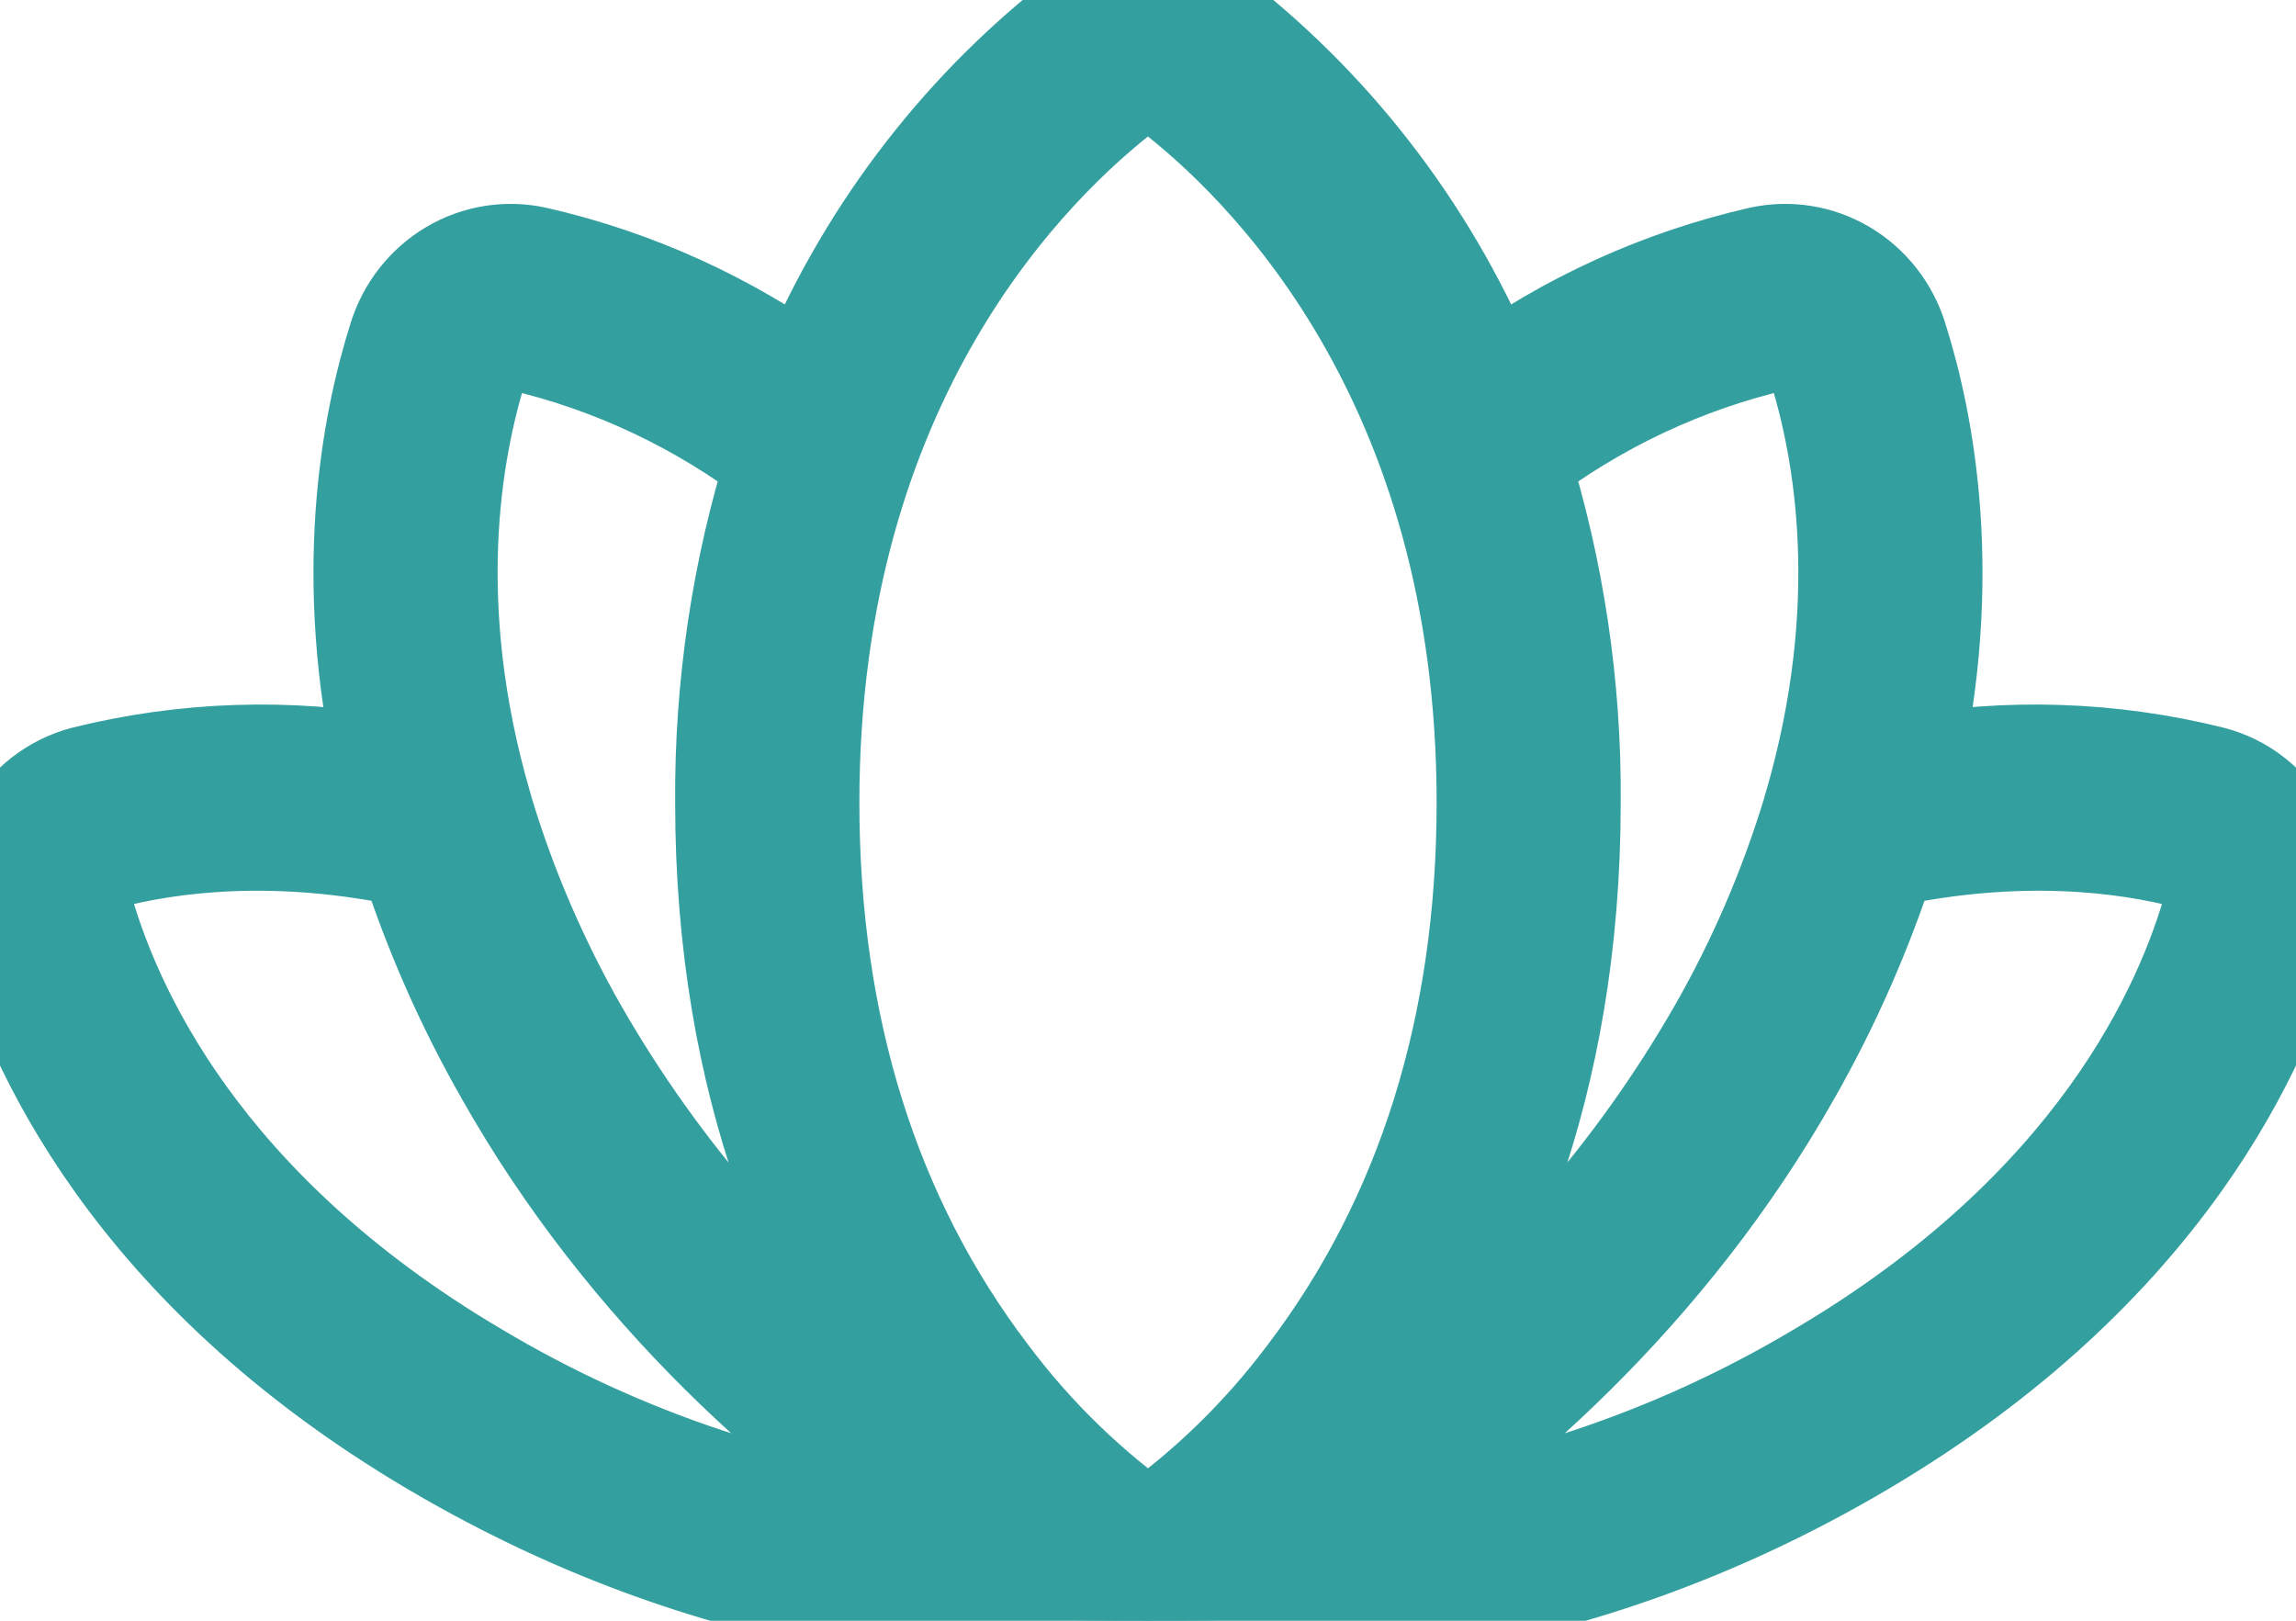 <svg width="17" height="12" viewBox="0 0 17 12" fill="none" xmlns="http://www.w3.org/2000/svg">
<path d="M16.887 6.18C16.831 6.08 16.756 5.993 16.667 5.924C16.578 5.854 16.476 5.804 16.367 5.776C15.629 5.592 14.861 5.567 14.113 5.702C14.433 4.28 14.227 3.16 14.02 2.508C13.956 2.304 13.82 2.132 13.639 2.025C13.458 1.918 13.245 1.884 13.04 1.929C12.313 2.095 11.625 2.407 11.017 2.848C10.587 1.792 9.894 0.87 9.008 0.174C8.861 0.061 8.683 -1.30097e-05 8.5 2.07845e-09C8.316 1.30139e-05 8.138 0.061 7.992 0.174C7.105 0.87 6.412 1.792 5.983 2.848C5.374 2.407 4.687 2.095 3.959 1.929C3.755 1.884 3.541 1.918 3.36 2.025C3.179 2.132 3.043 2.304 2.979 2.508C2.772 3.16 2.567 4.28 2.887 5.702C2.138 5.567 1.371 5.592 0.632 5.776C0.524 5.804 0.422 5.855 0.333 5.924C0.244 5.993 0.169 6.08 0.113 6.18C0.057 6.279 0.021 6.389 0.007 6.502C-0.007 6.616 0.001 6.732 0.031 6.842C0.269 7.712 0.999 9.368 3.222 10.681C5.454 11.999 7.434 12 8.499 12L8.499 12L8.5 12L8.5 12L8.501 12C9.565 12 11.546 11.999 13.777 10.681C16 9.368 16.731 7.712 16.969 6.842C16.999 6.732 17.008 6.616 16.993 6.502C16.979 6.388 16.943 6.279 16.887 6.18ZM13.158 2.493C13.226 2.478 13.297 2.49 13.357 2.525C13.417 2.561 13.463 2.618 13.484 2.686C13.689 3.332 13.891 4.488 13.461 5.97C13.455 5.985 13.451 6 13.448 6.016C13.275 6.586 13.04 7.133 12.745 7.648C12.139 8.703 11.335 9.625 10.379 10.36C10.32 10.406 10.262 10.45 10.204 10.492C10.916 9.533 11.6 8.061 11.6 5.942C11.607 5.082 11.479 4.226 11.222 3.406C11.797 2.966 12.457 2.654 13.158 2.493ZM8.329 0.636C8.378 0.598 8.438 0.578 8.5 0.578C8.561 0.578 8.621 0.598 8.67 0.636C9.382 1.18 11.037 2.785 11.037 5.942C11.037 7.605 10.588 9.038 9.704 10.2C9.365 10.652 8.959 11.048 8.5 11.371C8.041 11.048 7.634 10.652 7.295 10.2C6.411 9.038 5.963 7.605 5.963 5.942C5.963 2.785 7.618 1.18 8.329 0.636ZM3.515 2.686C3.537 2.618 3.582 2.561 3.642 2.525C3.703 2.49 3.774 2.478 3.842 2.493C4.543 2.654 5.203 2.966 5.778 3.406C5.52 4.226 5.393 5.082 5.399 5.942C5.399 8.061 6.084 9.533 6.796 10.492C6.738 10.45 6.679 10.406 6.62 10.36C5.664 9.625 4.86 8.703 4.254 7.648C3.959 7.131 3.722 6.582 3.55 6.01C3.547 5.996 3.543 5.983 3.539 5.97C3.109 4.488 3.31 3.332 3.515 2.686ZM0.574 6.687C0.564 6.65 0.561 6.612 0.566 6.575C0.571 6.537 0.583 6.501 0.601 6.468C0.62 6.435 0.644 6.407 0.674 6.384C0.703 6.361 0.737 6.344 0.772 6.335C1.262 6.206 2.047 6.105 3.055 6.321C3.236 6.883 3.474 7.425 3.766 7.936C4.673 9.545 5.997 10.702 7.067 11.365C5.81 11.238 4.594 10.834 3.504 10.182C1.455 8.971 0.788 7.472 0.574 6.687ZM16.426 6.687C16.211 7.472 15.545 8.971 13.495 10.182C12.405 10.834 11.19 11.238 9.933 11.365C11.003 10.702 12.326 9.545 13.234 7.936C13.525 7.425 13.763 6.883 13.945 6.321C14.952 6.105 15.737 6.206 16.227 6.335C16.263 6.344 16.296 6.361 16.326 6.384C16.355 6.407 16.38 6.435 16.398 6.468C16.417 6.501 16.429 6.537 16.433 6.575C16.438 6.612 16.435 6.65 16.426 6.687Z" fill="#349F9F" stroke="#349F9F" stroke-width="0.8"/>
</svg>
